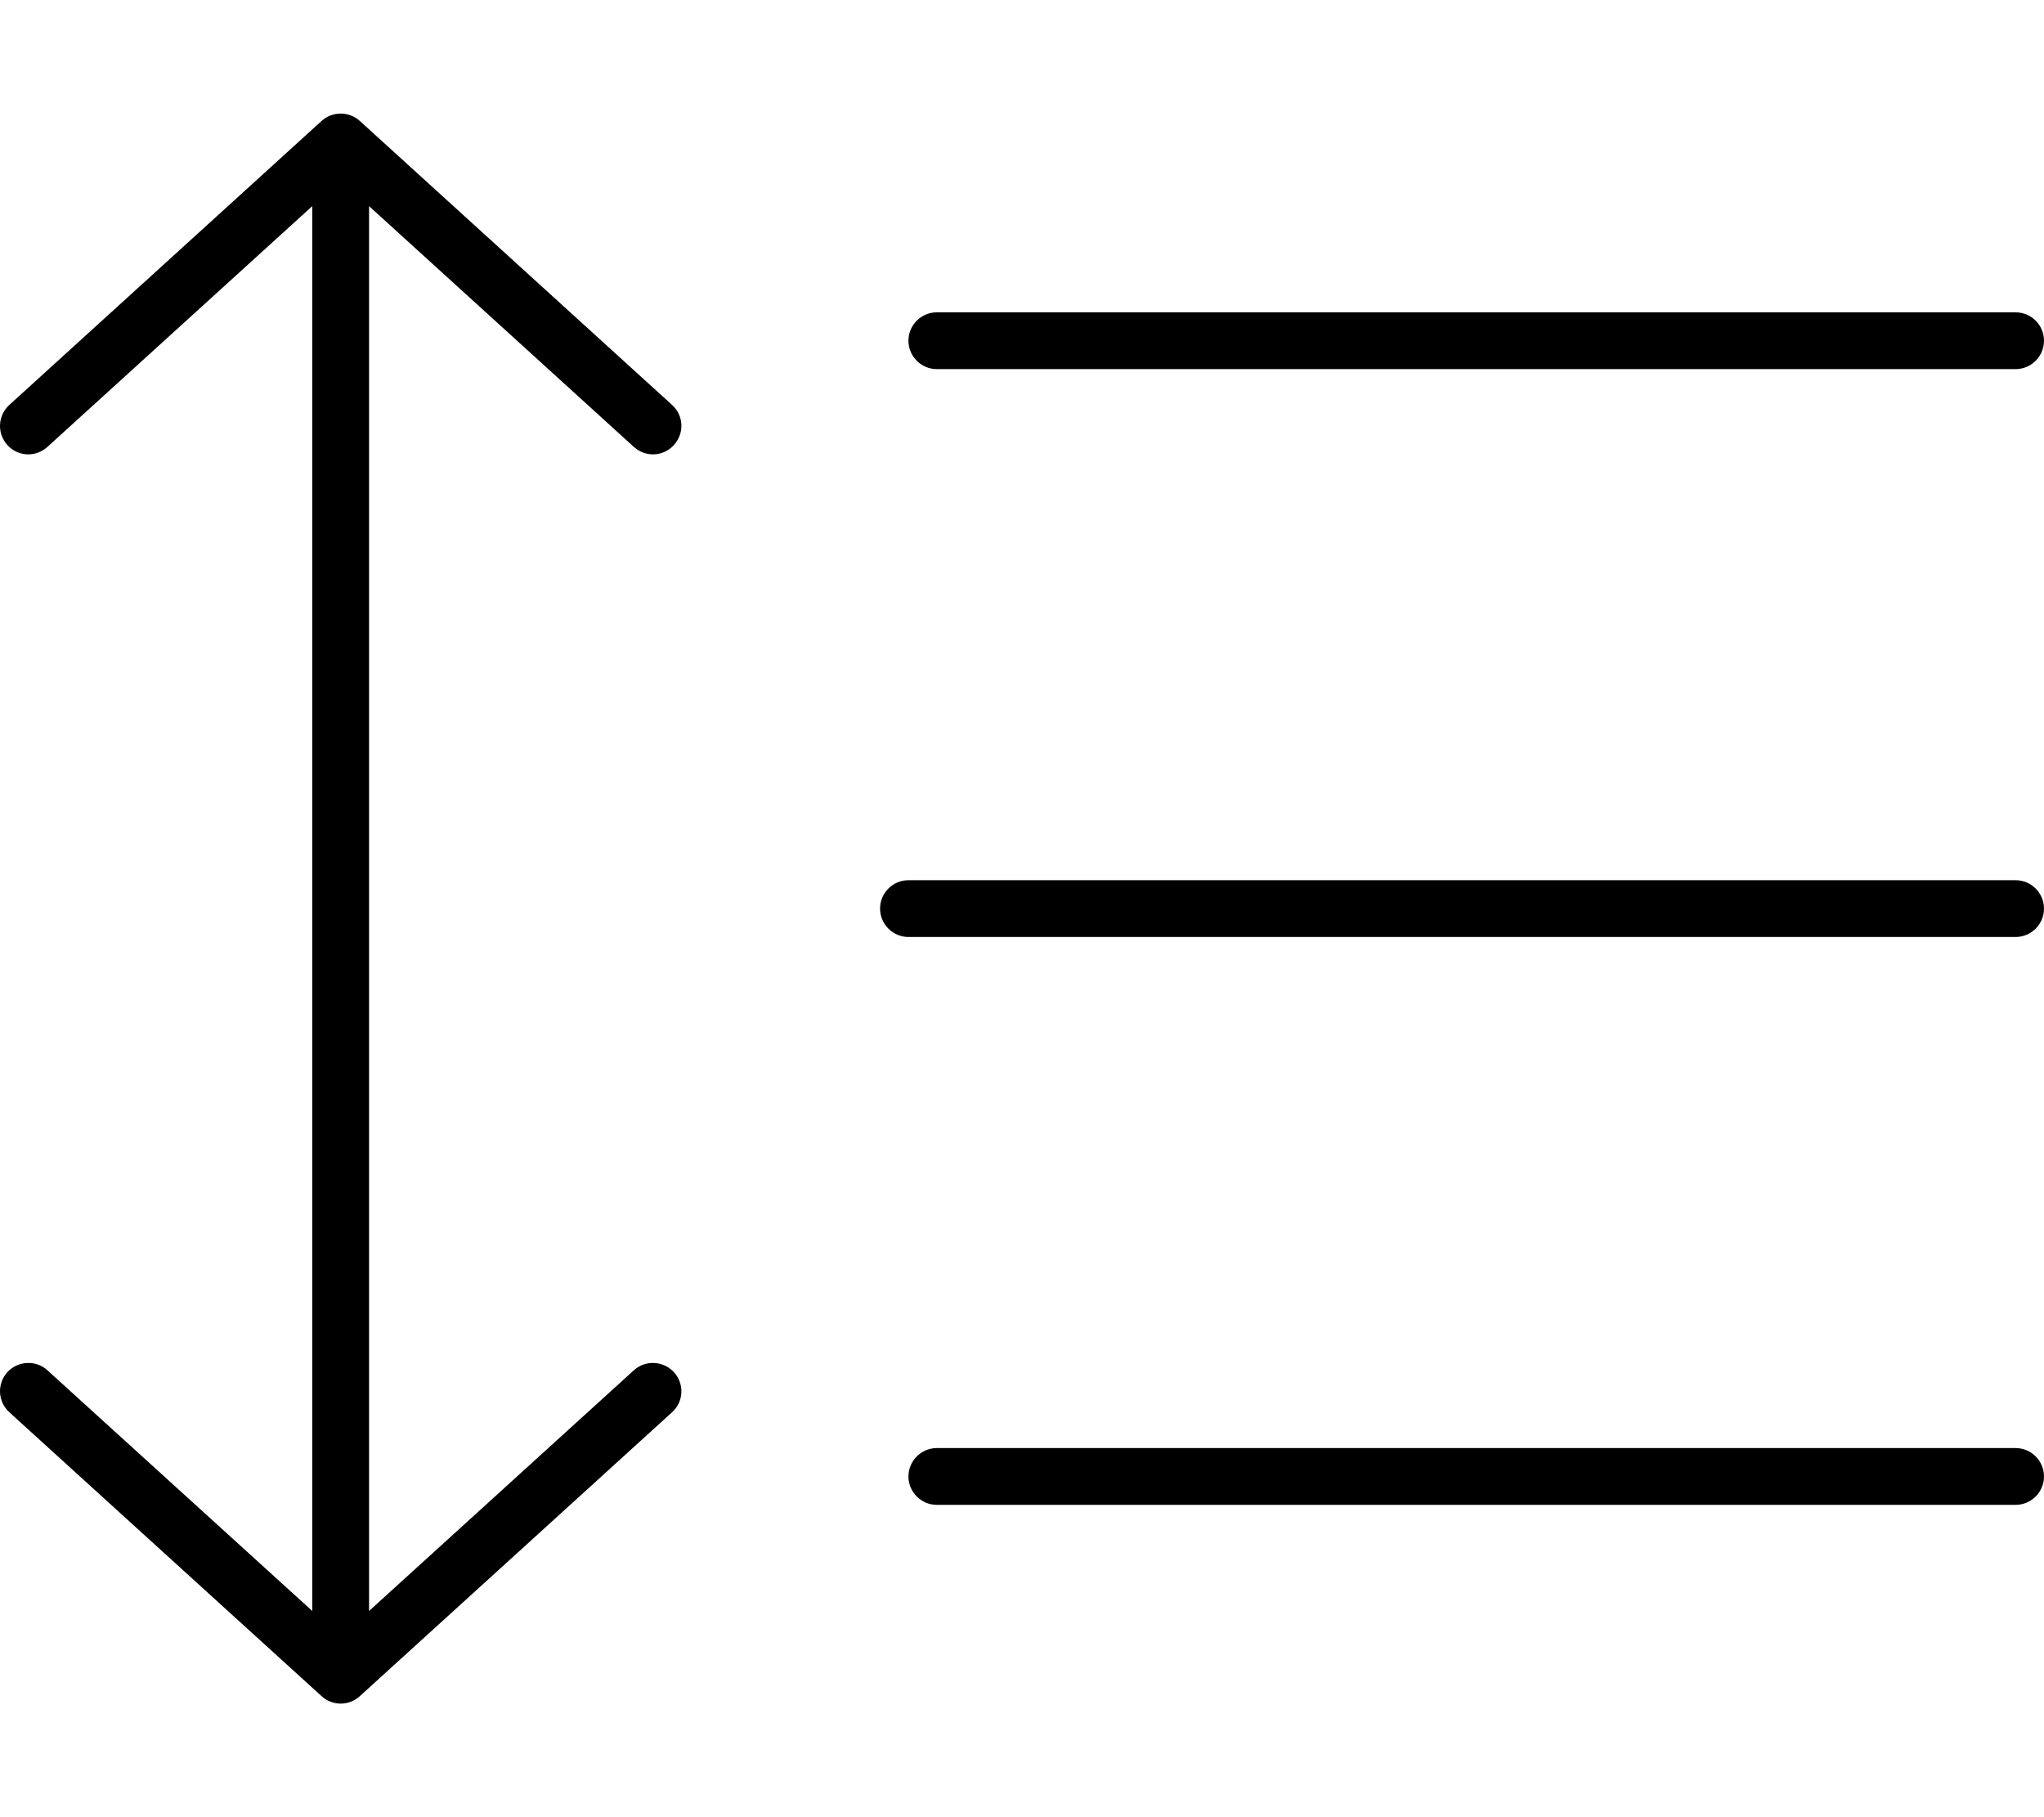 <svg xmlns="http://www.w3.org/2000/svg" viewBox="0 0 576 512"><!--! Font Awesome Pro 6.1.0 by @fontawesome - https://fontawesome.com License - https://fontawesome.com/license (Commercial License) Copyright 2022 Fonticons, Inc. --><path d="M189.4 114.1C192.7 117.1 192.9 122.1 189.9 125.4C186.9 128.7 181.9 128.9 178.6 125.9L104 58.08V453.9L178.6 386.1C181.9 383.1 186.9 383.4 189.9 386.6C192.9 389.9 192.7 394.9 189.4 397.9L101.4 477.9C98.33 480.7 93.67 480.7 90.62 477.9L2.619 397.9C-.65 394.9-.891 389.9 2.081 386.6C5.053 383.4 10.11 383.1 13.38 386.1L88 453.9V58.08L13.38 125.9C10.11 128.9 5.052 128.7 2.081 125.4C-.892 122.1-.651 117.1 2.619 114.1L90.62 34.08C93.67 31.31 98.33 31.31 101.4 34.08L189.4 114.1zM568 88C572.4 88 576 91.58 576 96C576 100.4 572.4 104 568 104H264C259.6 104 256 100.4 256 96C256 91.58 259.6 88 264 88H568zM568 248C572.4 248 576 251.6 576 256C576 260.4 572.4 264 568 264H256C251.6 264 248 260.4 248 256C248 251.6 251.6 248 256 248H568zM256 416C256 411.6 259.6 408 264 408H568C572.4 408 576 411.6 576 416C576 420.4 572.4 424 568 424H264C259.6 424 256 420.4 256 416z"/></svg>